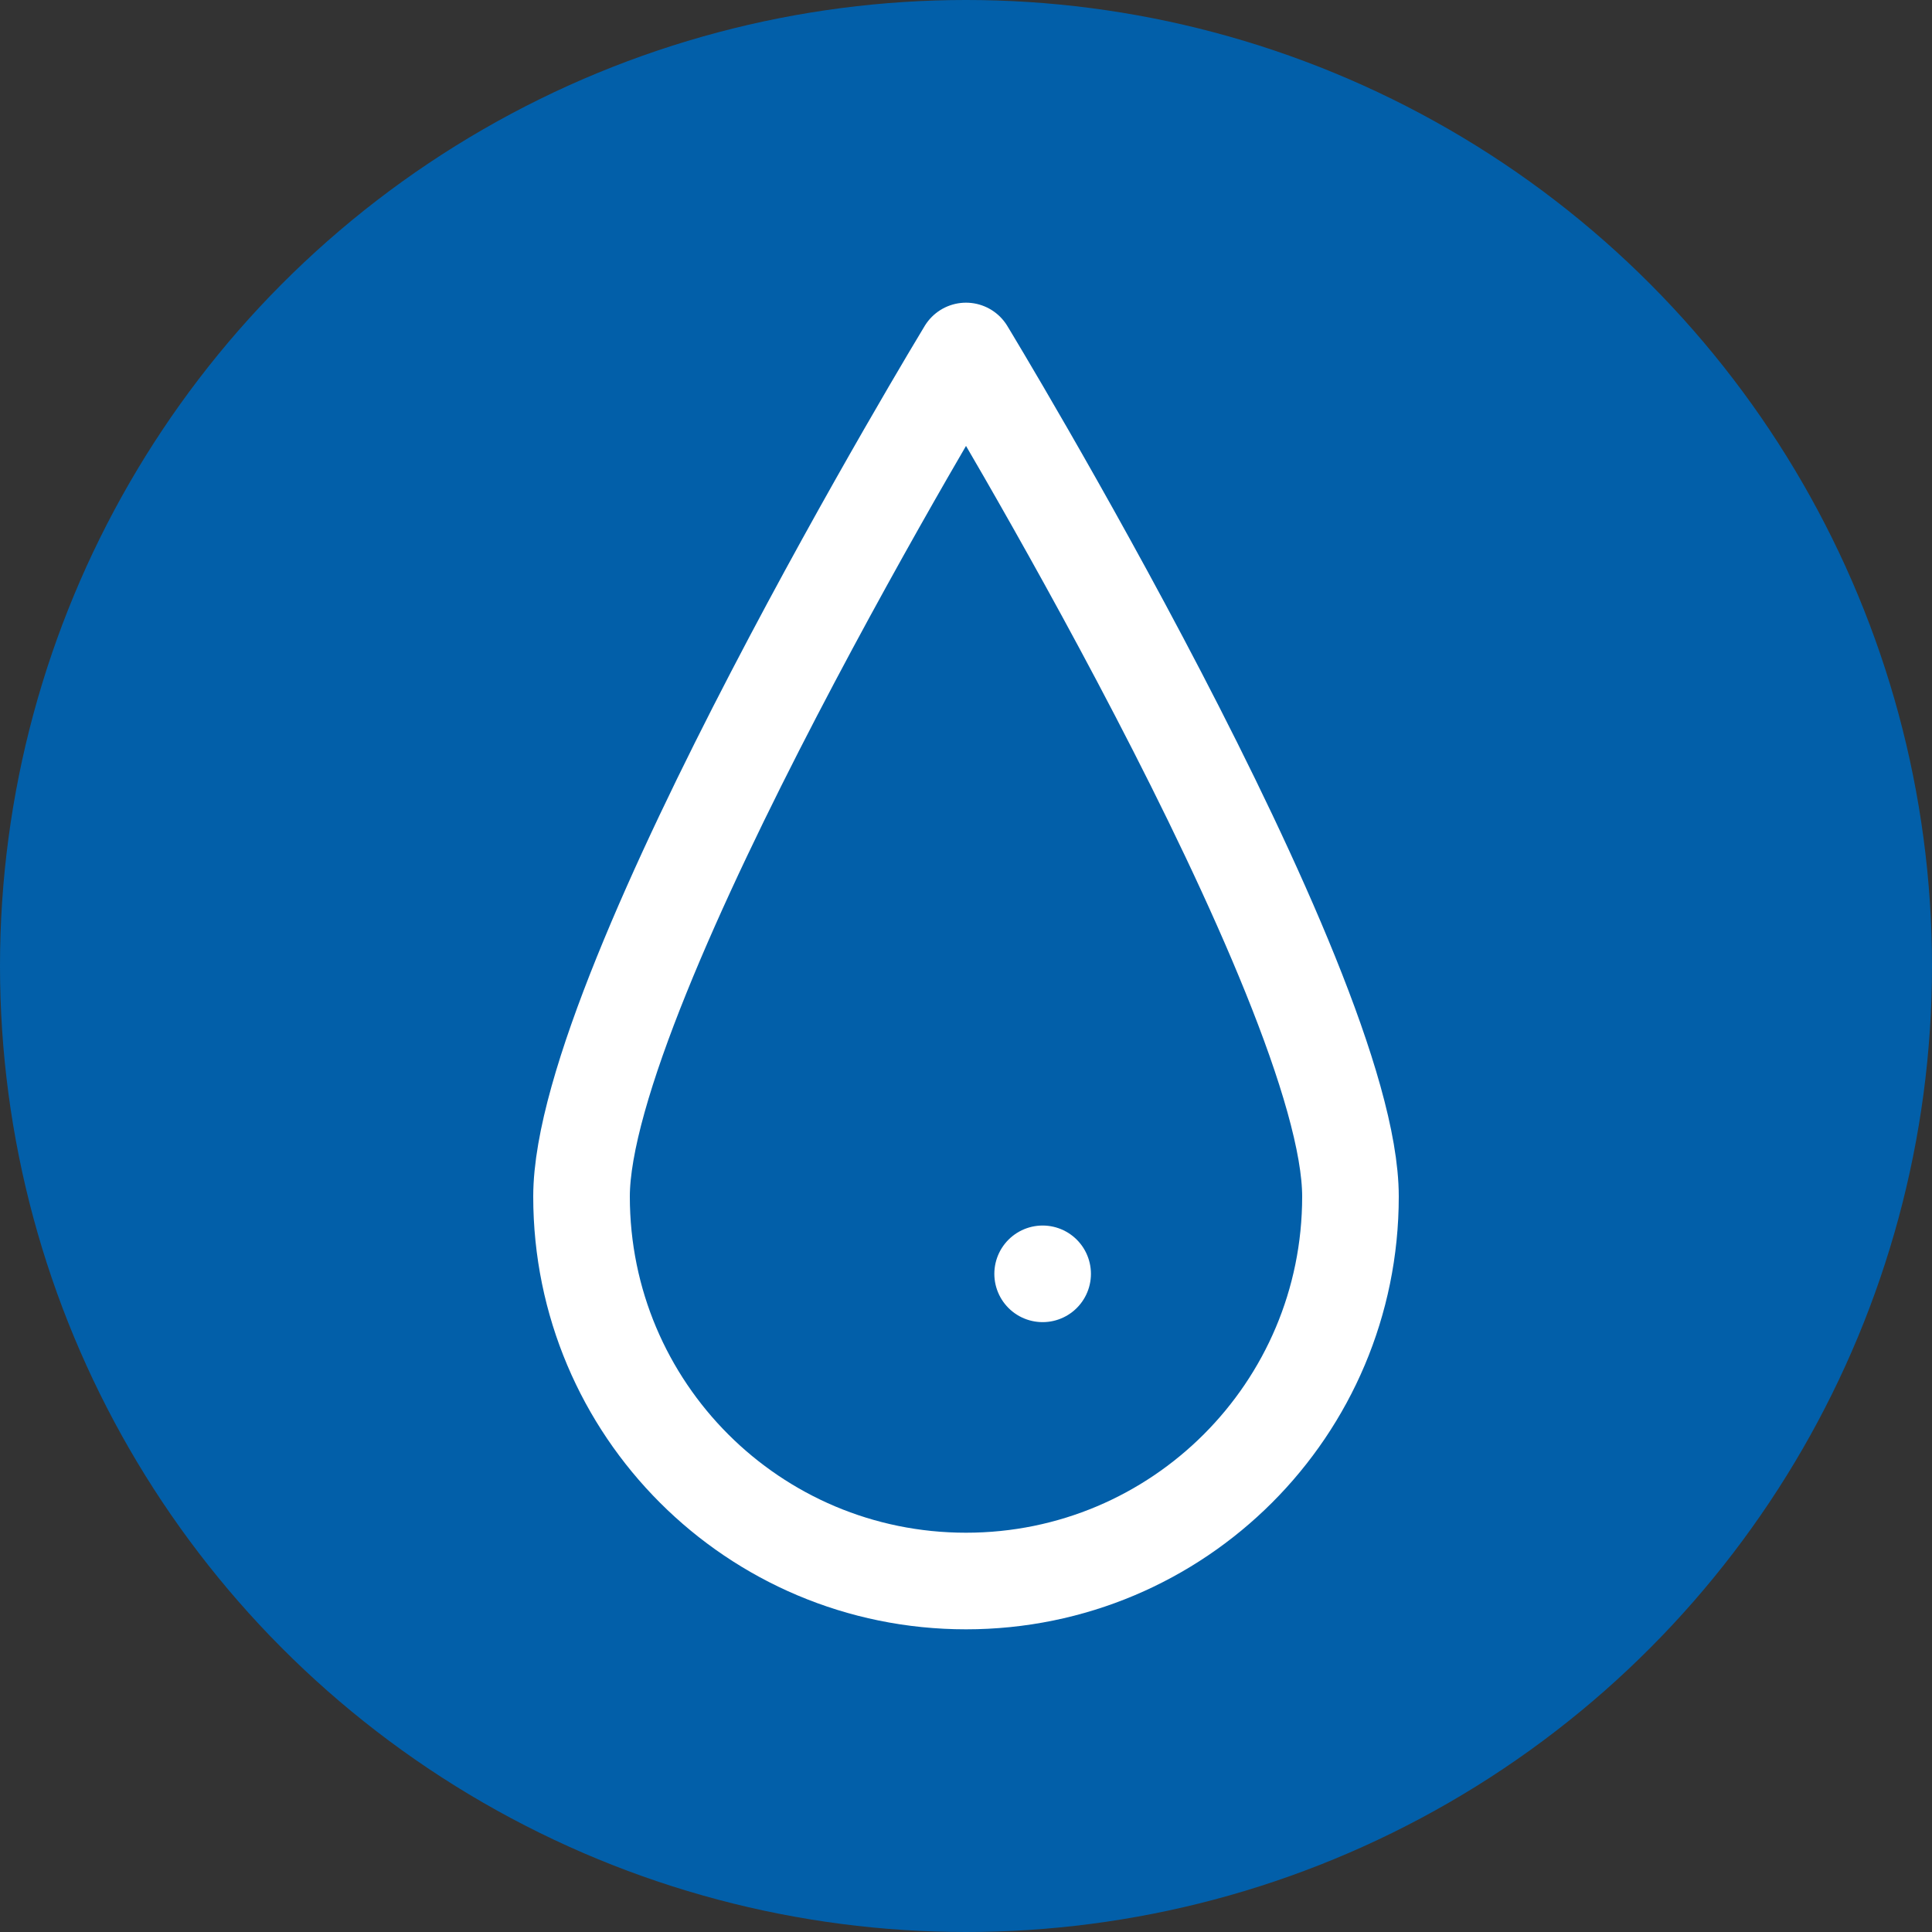 <?xml version="1.0" encoding="UTF-8"?>
<svg id="_レイヤー_2" data-name="レイヤー 2" xmlns="http://www.w3.org/2000/svg" viewBox="0 0 30 30">
  <rect x="0" y="0" width="30" height="30" fill="#333333" stroke="none"/>
  <defs>
    <style>
      .cls-1 {
        fill: #025fa9;
      }

      .cls-2 {
        fill: none;
        stroke: #fff;
        stroke-linecap: round;
        stroke-linejoin: round;
        stroke-width: 1.5px;
      }
    </style>
  </defs>
  <g id="_レイヤー_1-2" data-name="レイヤー 1">
    <circle class="cls-1" cx="15" cy="15" r="15"/>
    <g>
      <path class="cls-2" d="M9.03,18.58c0,3.3,2.67,5.97,5.97,5.97s5.97-2.67,5.97-5.97-5.97-13.13-5.97-13.13c0,0-5.97,9.84-5.97,13.13Z"/>
      <line class="cls-2" x1="16.19" y1="19.78" x2="16.19" y2="19.78"/>
    </g>
  </g>
</svg>